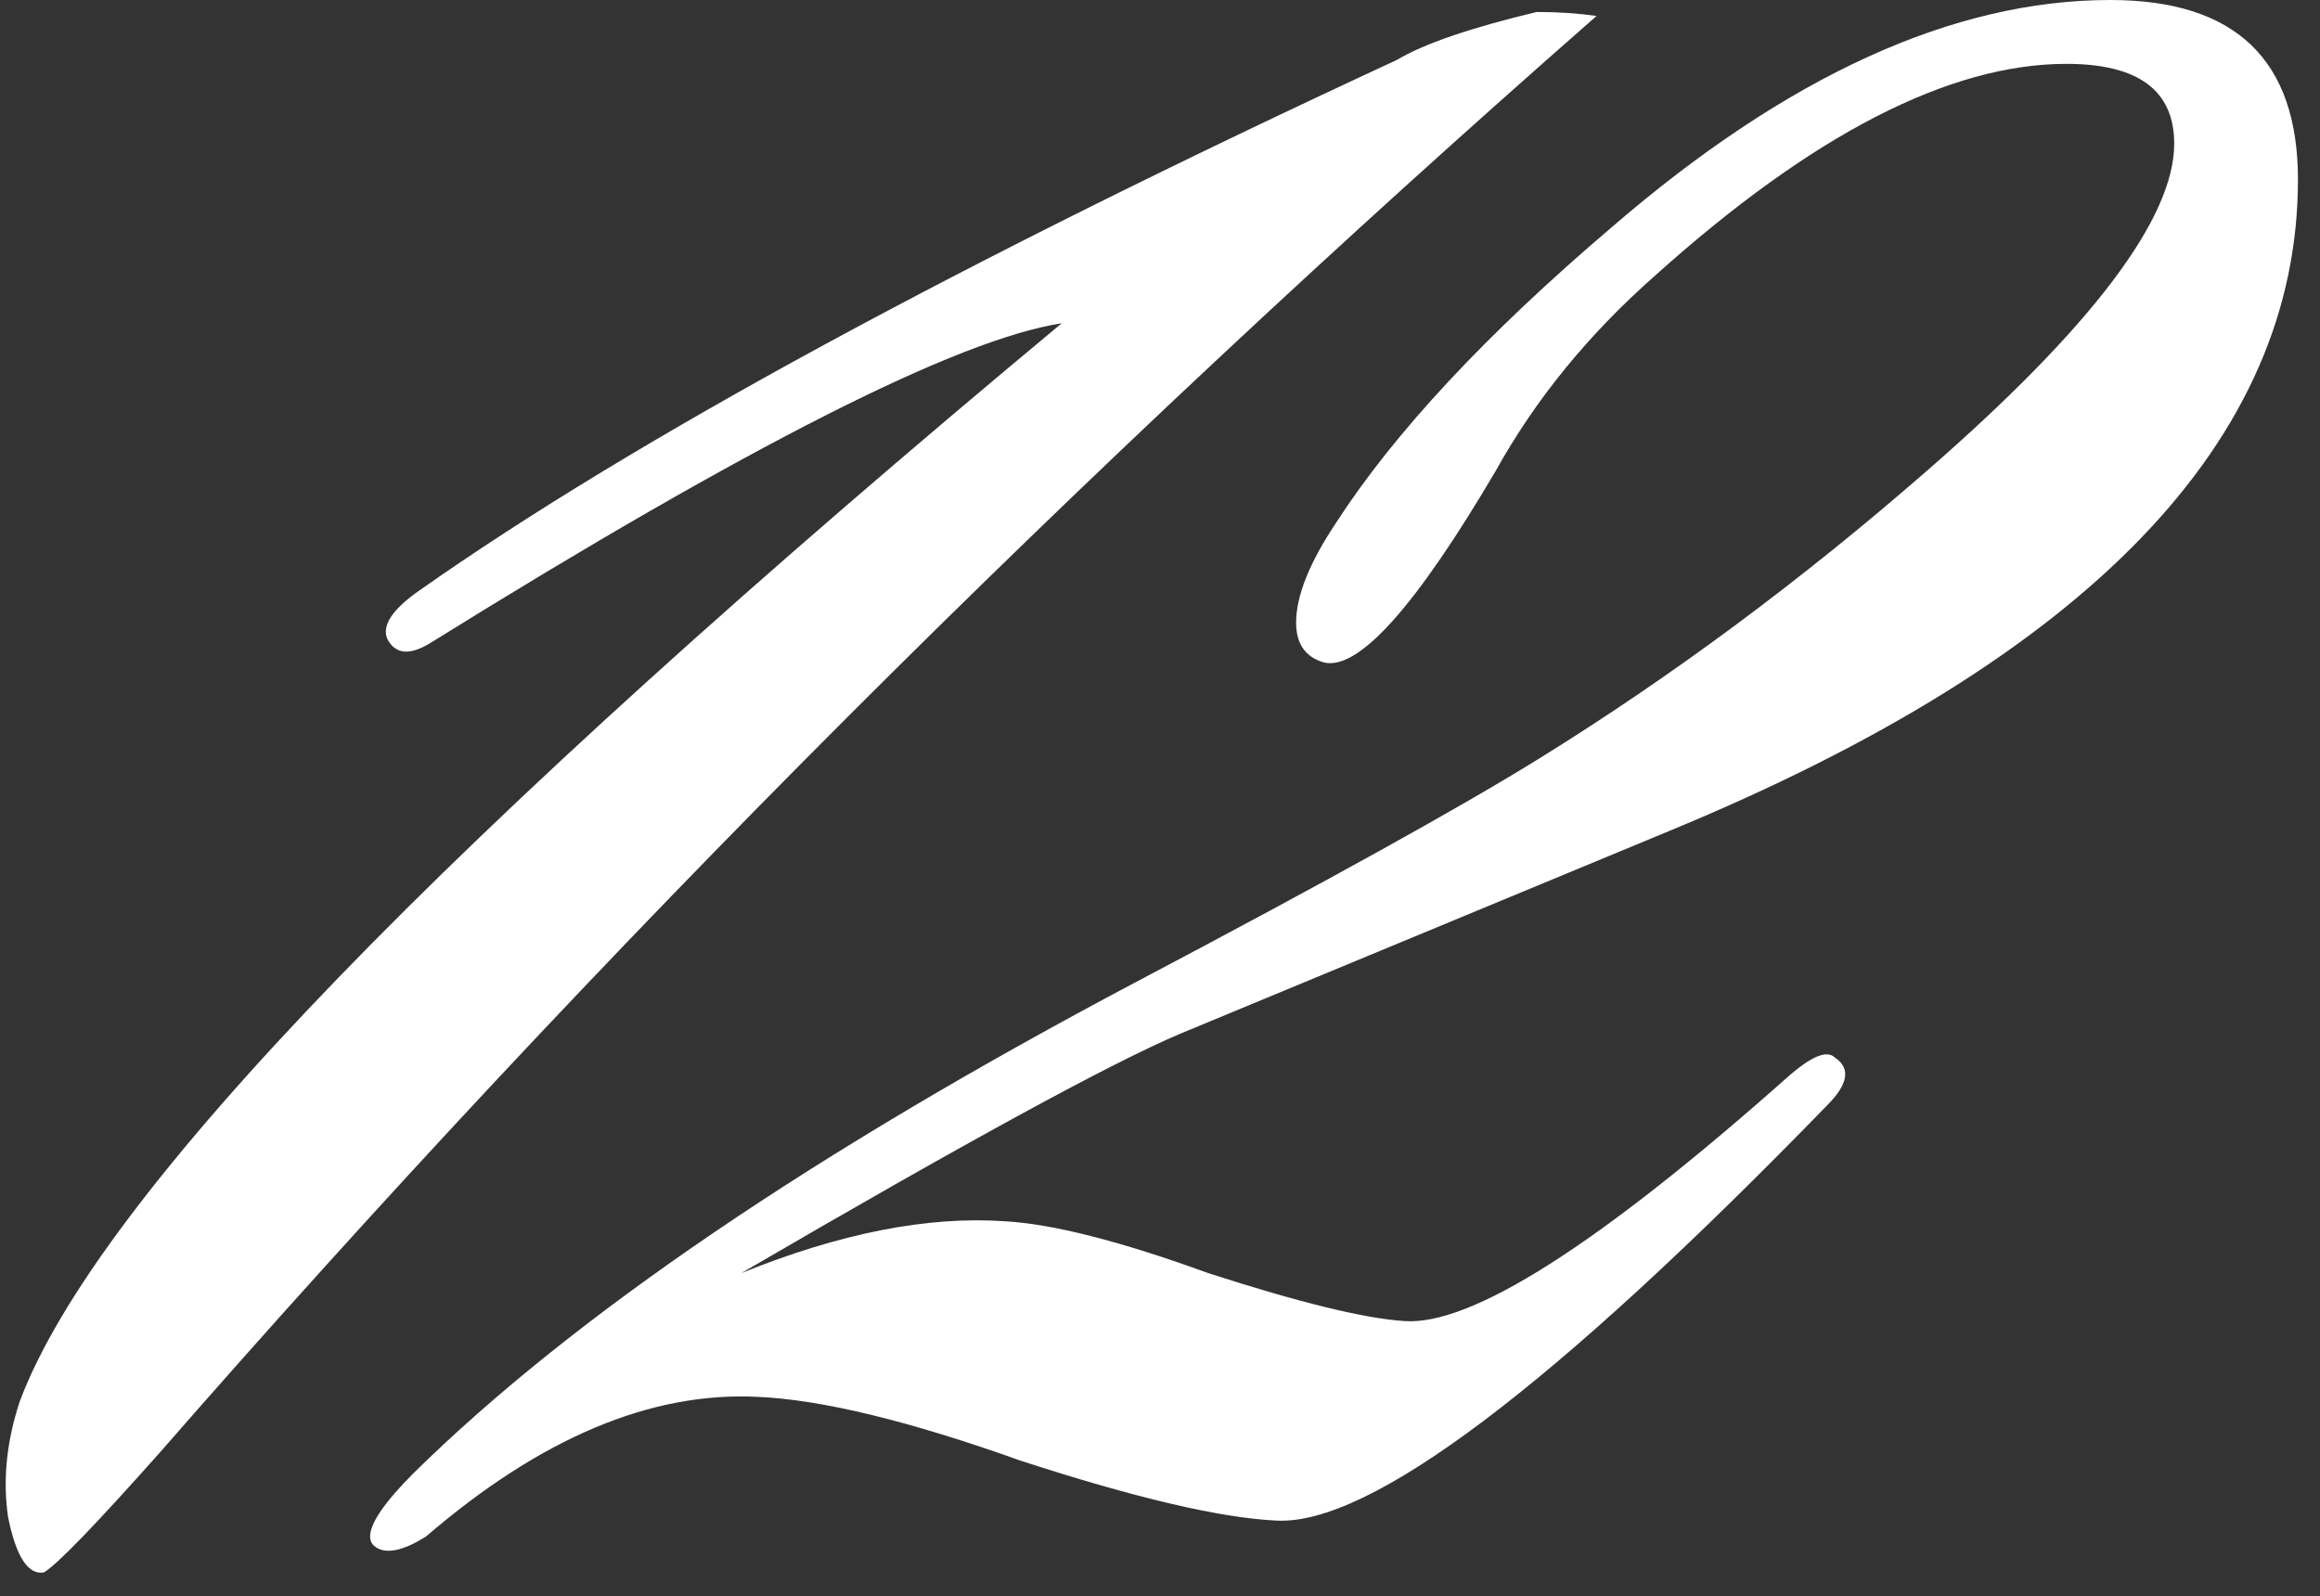 <?xml version="1.0" encoding="UTF-8"?> <svg xmlns="http://www.w3.org/2000/svg" width="93" height="64" viewBox="0 0 93 64" fill="none"><rect x="0" y="0" width="93" height="64" fill="#333333" stroke="none"/><path d="M64 0.64C43.2 18.88 24 38.08 6.4 58.24C3.84 61.12 2.293 62.72 1.76 63.04C1.12 63.147 0.64 62.4 0.32 60.8C0.107 59.307 0.267 57.76 0.8 56.16C3.893 47.947 17.813 33.547 42.56 12.96C38.4 13.6 29.973 17.867 17.28 25.76C16.427 26.293 15.84 26.24 15.52 25.6C15.307 25.067 15.733 24.427 16.8 23.68C25.44 17.6 38.507 10.507 56 2.4C57.067 1.76 58.933 1.12 61.6 0.48C62.453 0.48 63.253 0.533 64 0.64ZM92.116 7.2C92.116 17.653 83.743 26.347 66.996 33.28C62.623 35.093 56.063 37.813 47.316 41.44C44.543 42.613 38.676 45.813 29.716 51.04C33.663 49.44 37.183 48.747 40.276 48.96C42.196 49.067 44.916 49.76 48.436 51.04C52.063 52.213 54.676 52.853 56.276 52.96C58.943 53.173 64.063 49.92 71.636 43.2C72.596 42.347 73.236 42.08 73.556 42.4C74.196 42.827 74.09 43.467 73.236 44.32C62.25 55.627 54.89 61.173 51.156 60.96C48.916 60.853 45.503 60.053 40.916 58.56C36.436 56.96 32.916 56.107 30.356 56C26.09 55.787 21.663 57.653 17.076 61.6C16.223 62.133 15.583 62.293 15.156 62.08C14.943 61.973 14.836 61.813 14.836 61.6C14.836 61.067 15.423 60.213 16.596 59.04C22.996 52.747 32.65 46.187 45.556 39.36C53.236 35.307 58.623 32.32 61.716 30.4C67.05 27.093 72.223 23.253 77.236 18.88C83.85 13.12 87.156 8.747 87.156 5.76C87.156 3.627 85.716 2.56 82.836 2.56C78.143 2.56 72.65 5.387 66.356 11.04C63.69 13.387 61.556 16 59.956 18.88C56.756 24.32 54.463 26.88 53.076 26.56C52.33 26.347 51.956 25.813 51.956 24.96C51.956 23.893 52.49 22.56 53.556 20.96C55.903 17.333 59.583 13.387 64.596 9.12C71.636 3.04 78.303 8.58307e-05 84.596 8.58307e-05C89.61 8.58307e-05 92.116 2.4 92.116 7.2Z" fill="white"></path></svg> 